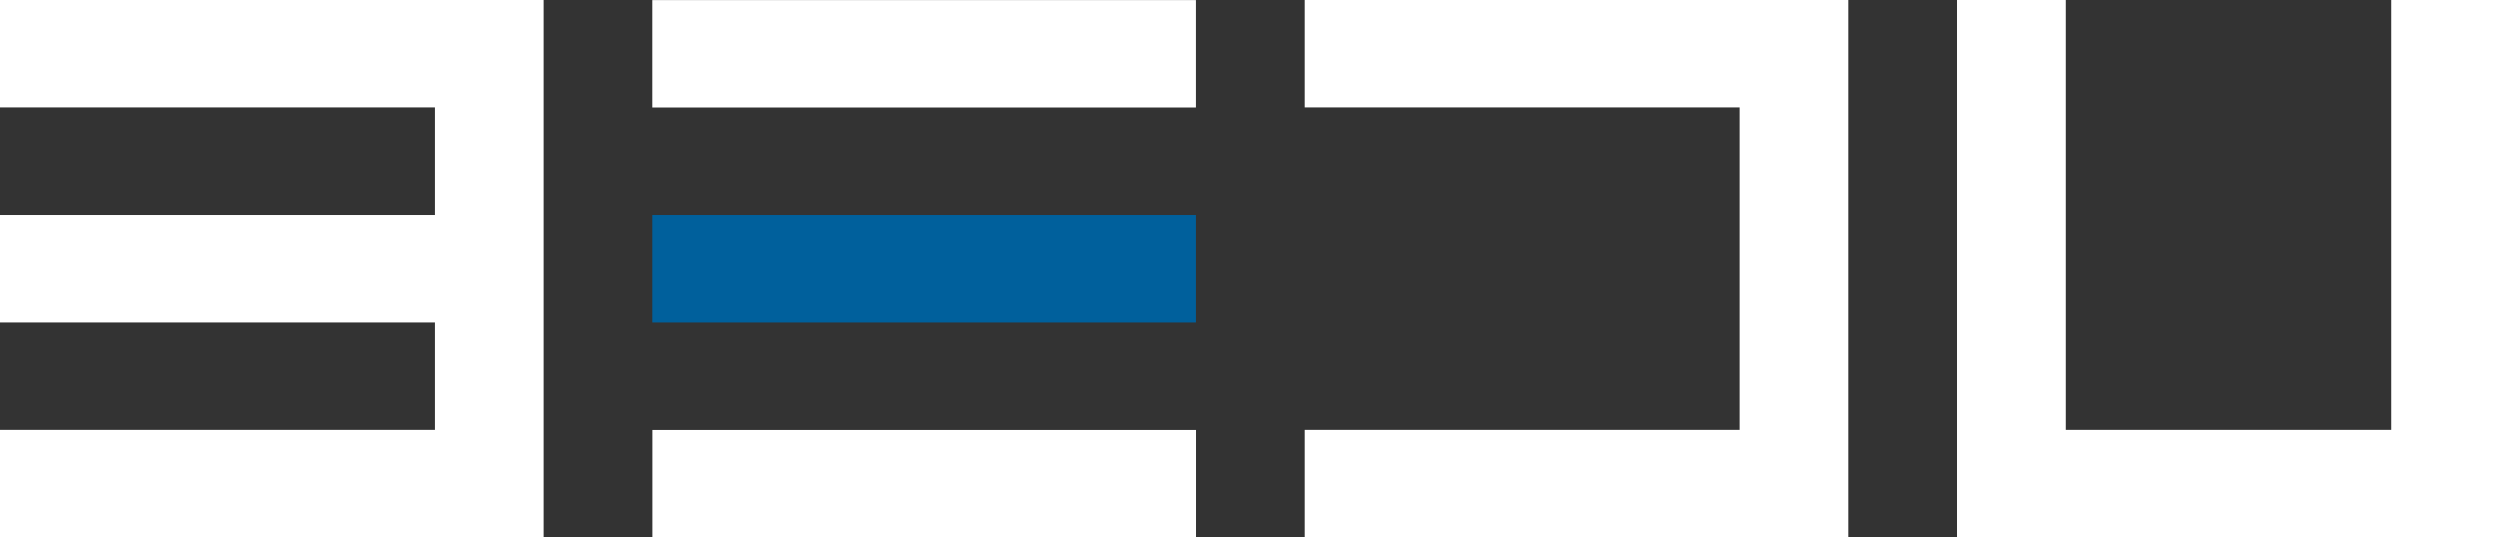 <svg width="228" height="49" viewBox="0 0 228 49" fill="none" xmlns="http://www.w3.org/2000/svg">
<rect x="0" y="0" width="228" height="49" fill="#333333" stroke="none"/>
<g clip-path="url(#clip0_1_2928)">
<path d="M59.49 0.008V9.805L109.068 9.805V0.008L59.49 0.008Z" fill="white"/>
<path d="M59.49 19.61V29.406L109.068 29.406V19.61L59.49 19.61Z" fill="#00609C"/>
<path d="M59.498 39.211V49.008H109.076V39.211H59.498Z" fill="white"/>
<path d="M218.08 0V39.203H188.399V0H178.479V49H228V0H218.08Z" fill="white"/>
<path d="M168.566 0H118.988V9.797H158.654V39.203H118.988V49H158.654H168.566V0Z" fill="white"/>
<path d="M0 0V9.797H39.666V19.61H0V29.406H39.666V39.203H0V49H49.578V0H0Z" fill="white"/>
</g>
<defs>
<clipPath id="clip0_1_2928">
<rect width="228" height="49" fill="white"/>
</clipPath>
</defs>
</svg>
